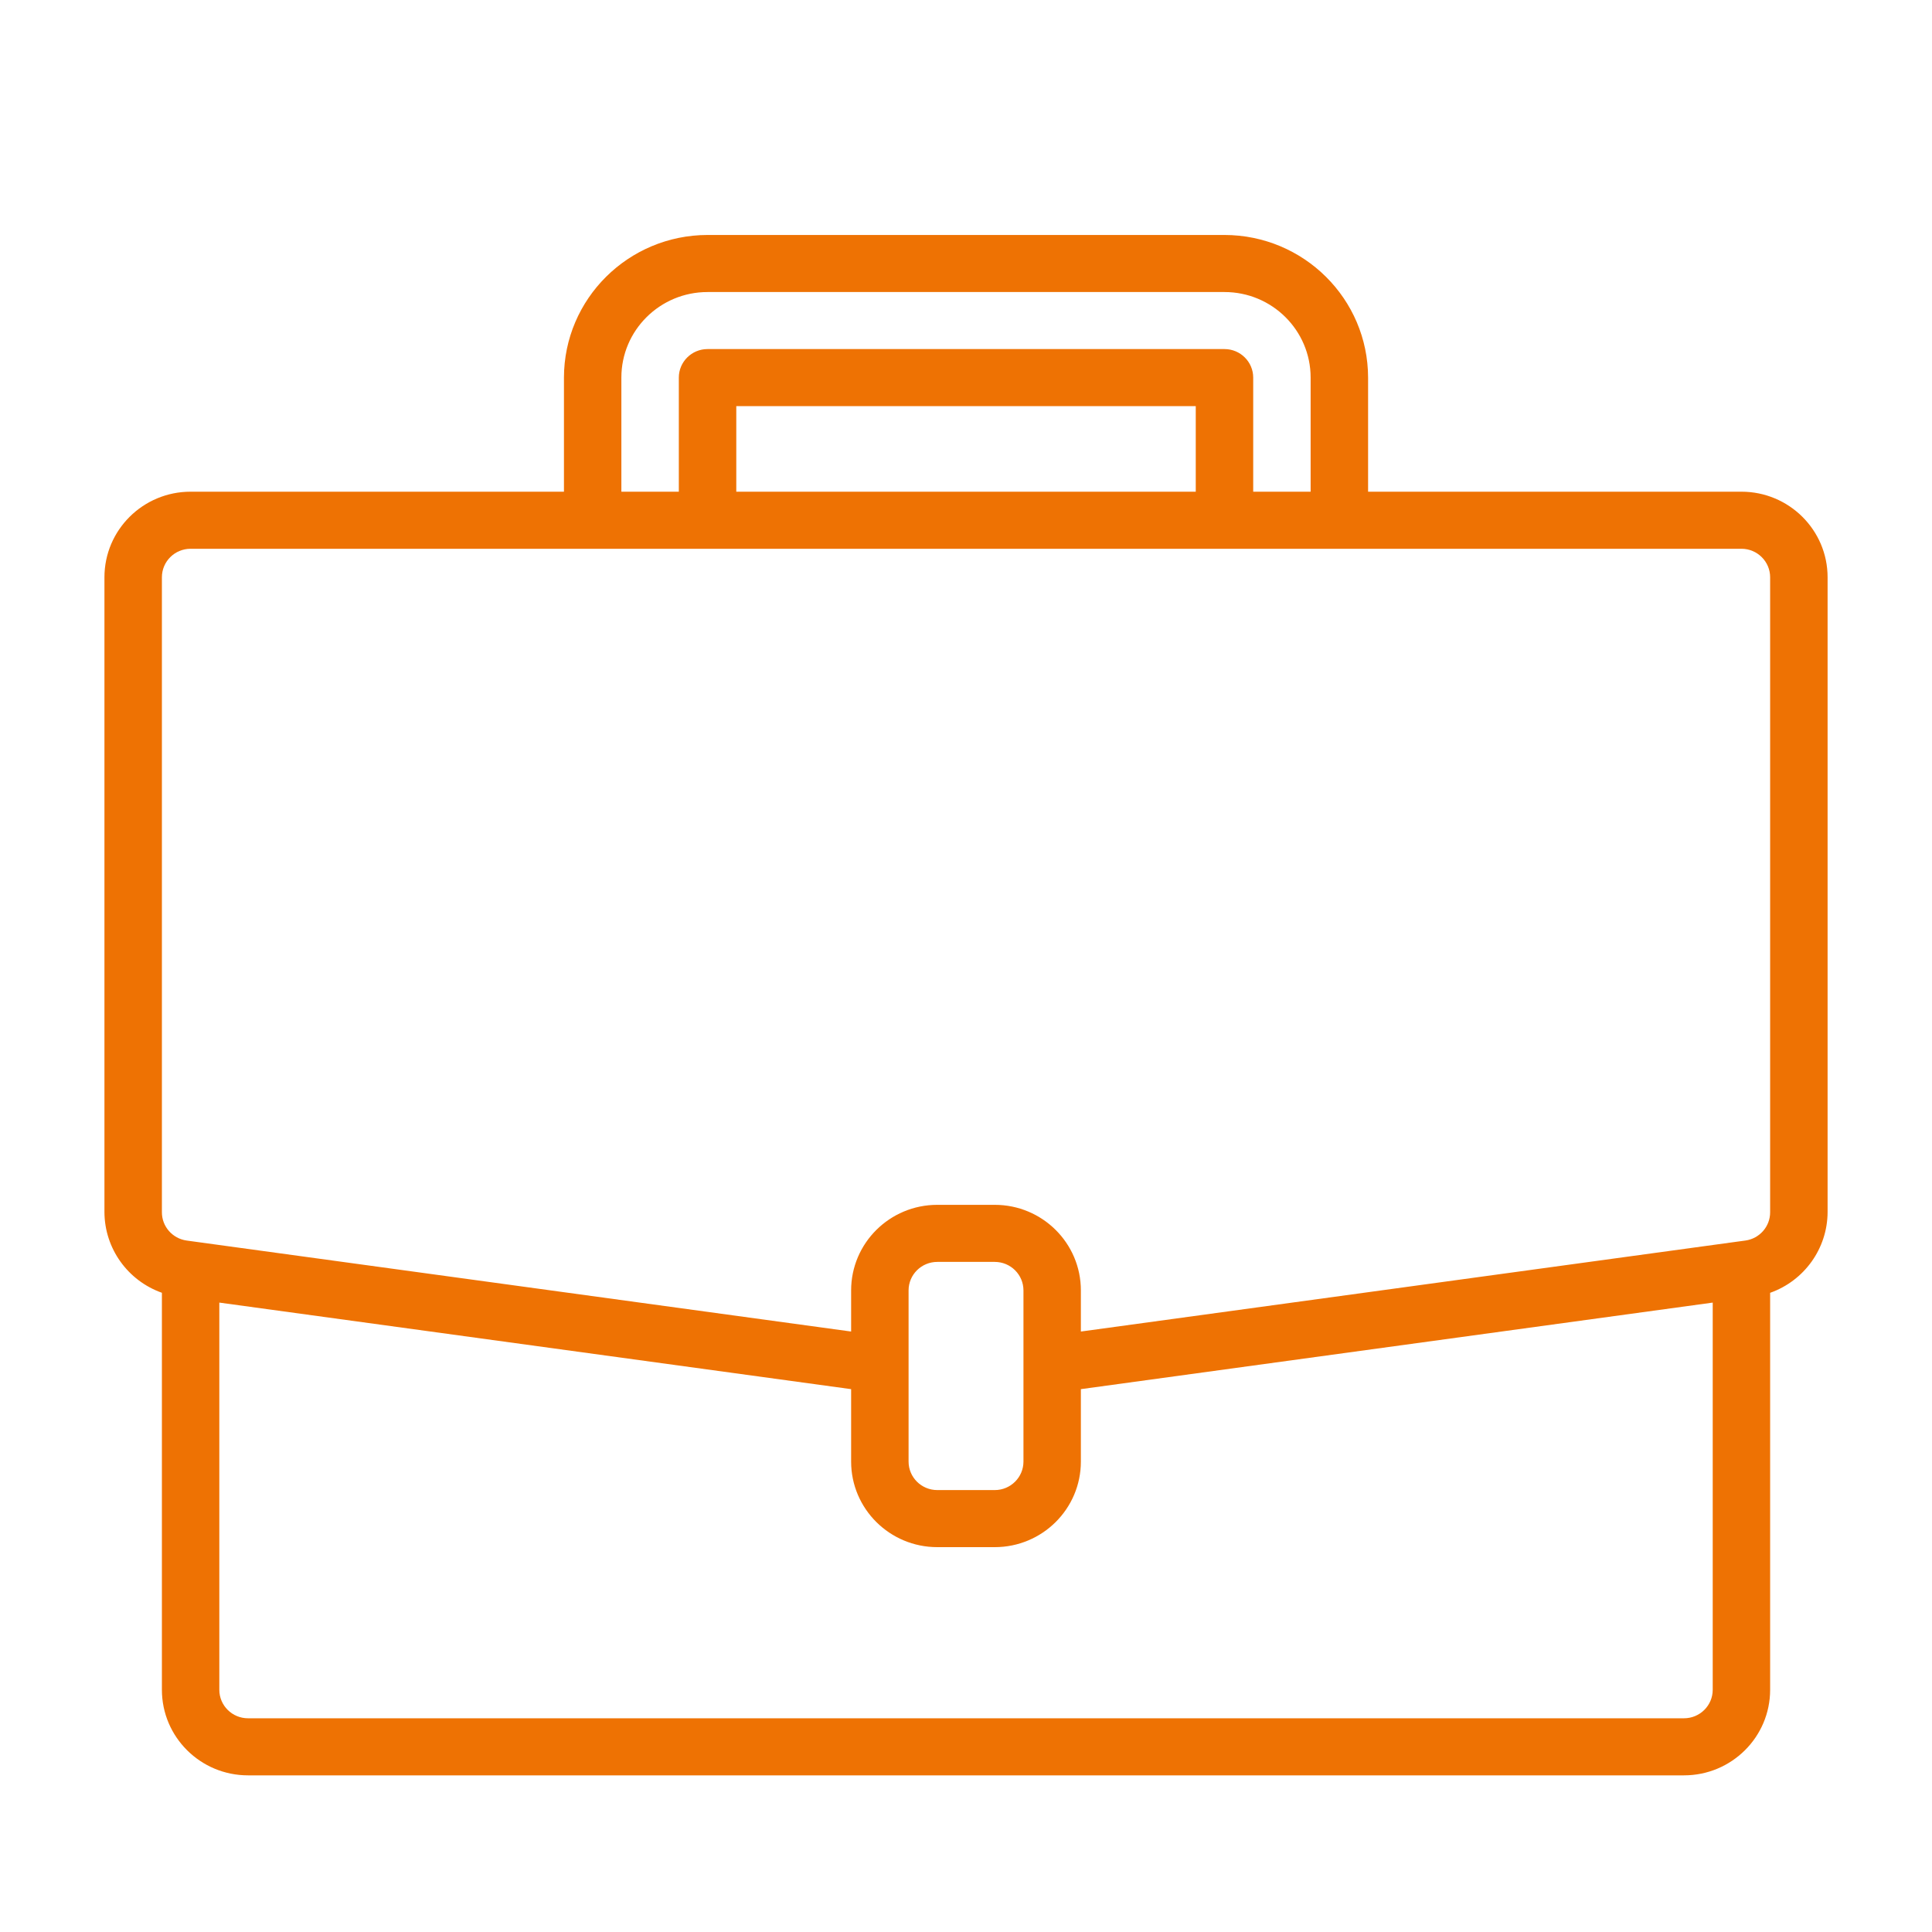 <svg width="50" height="50" viewBox="0 0 50 50" fill="none" xmlns="http://www.w3.org/2000/svg">
<path d="M45.068 12.725H35.406V9.772C35.403 7.735 33.741 6.084 31.69 6.081H18.311C16.26 6.084 14.598 7.735 14.595 9.772V12.725H4.933C3.701 12.725 2.703 13.717 2.703 14.94V31.373C2.708 32.309 3.302 33.142 4.19 33.457V43.731C4.19 44.954 5.188 45.946 6.419 45.946H43.581C44.813 45.946 45.811 44.954 45.811 43.731V33.458C46.699 33.143 47.293 32.309 47.298 31.373V14.94C47.298 13.717 46.299 12.725 45.068 12.725ZM16.081 9.772C16.081 8.549 17.08 7.558 18.311 7.558H31.69C32.921 7.558 33.919 8.549 33.919 9.772V12.725H32.433V9.772C32.433 9.365 32.1 9.034 31.69 9.034H18.311C17.901 9.034 17.568 9.365 17.568 9.772V12.725H16.081V9.772ZM30.946 12.725H19.055V10.511H30.946V12.725ZM44.325 43.731C44.325 44.139 43.992 44.469 43.581 44.469H6.419C6.009 44.469 5.676 44.139 5.676 43.731V33.711L22.027 35.951V37.825C22.027 39.048 23.026 40.04 24.257 40.04H25.744C26.975 40.04 27.973 39.048 27.973 37.825V35.951L44.325 33.711V43.731ZM26.487 37.825C26.487 38.233 26.154 38.563 25.744 38.563H24.257C23.847 38.563 23.514 38.233 23.514 37.825V33.396C23.514 32.988 23.847 32.658 24.257 32.658H25.744C26.154 32.658 26.487 32.988 26.487 33.396V37.825ZM45.811 31.373C45.812 31.741 45.539 32.053 45.172 32.105L44.966 32.133L27.973 34.46V33.396C27.973 32.173 26.975 31.181 25.744 31.181H24.257C23.026 31.181 22.027 32.173 22.027 33.396V34.46L4.829 32.105C4.463 32.053 4.189 31.741 4.19 31.373V14.94C4.19 14.532 4.522 14.202 4.933 14.202H45.068C45.478 14.202 45.811 14.532 45.811 14.94V31.373Z" fill="#EE7203"/>
</svg>
